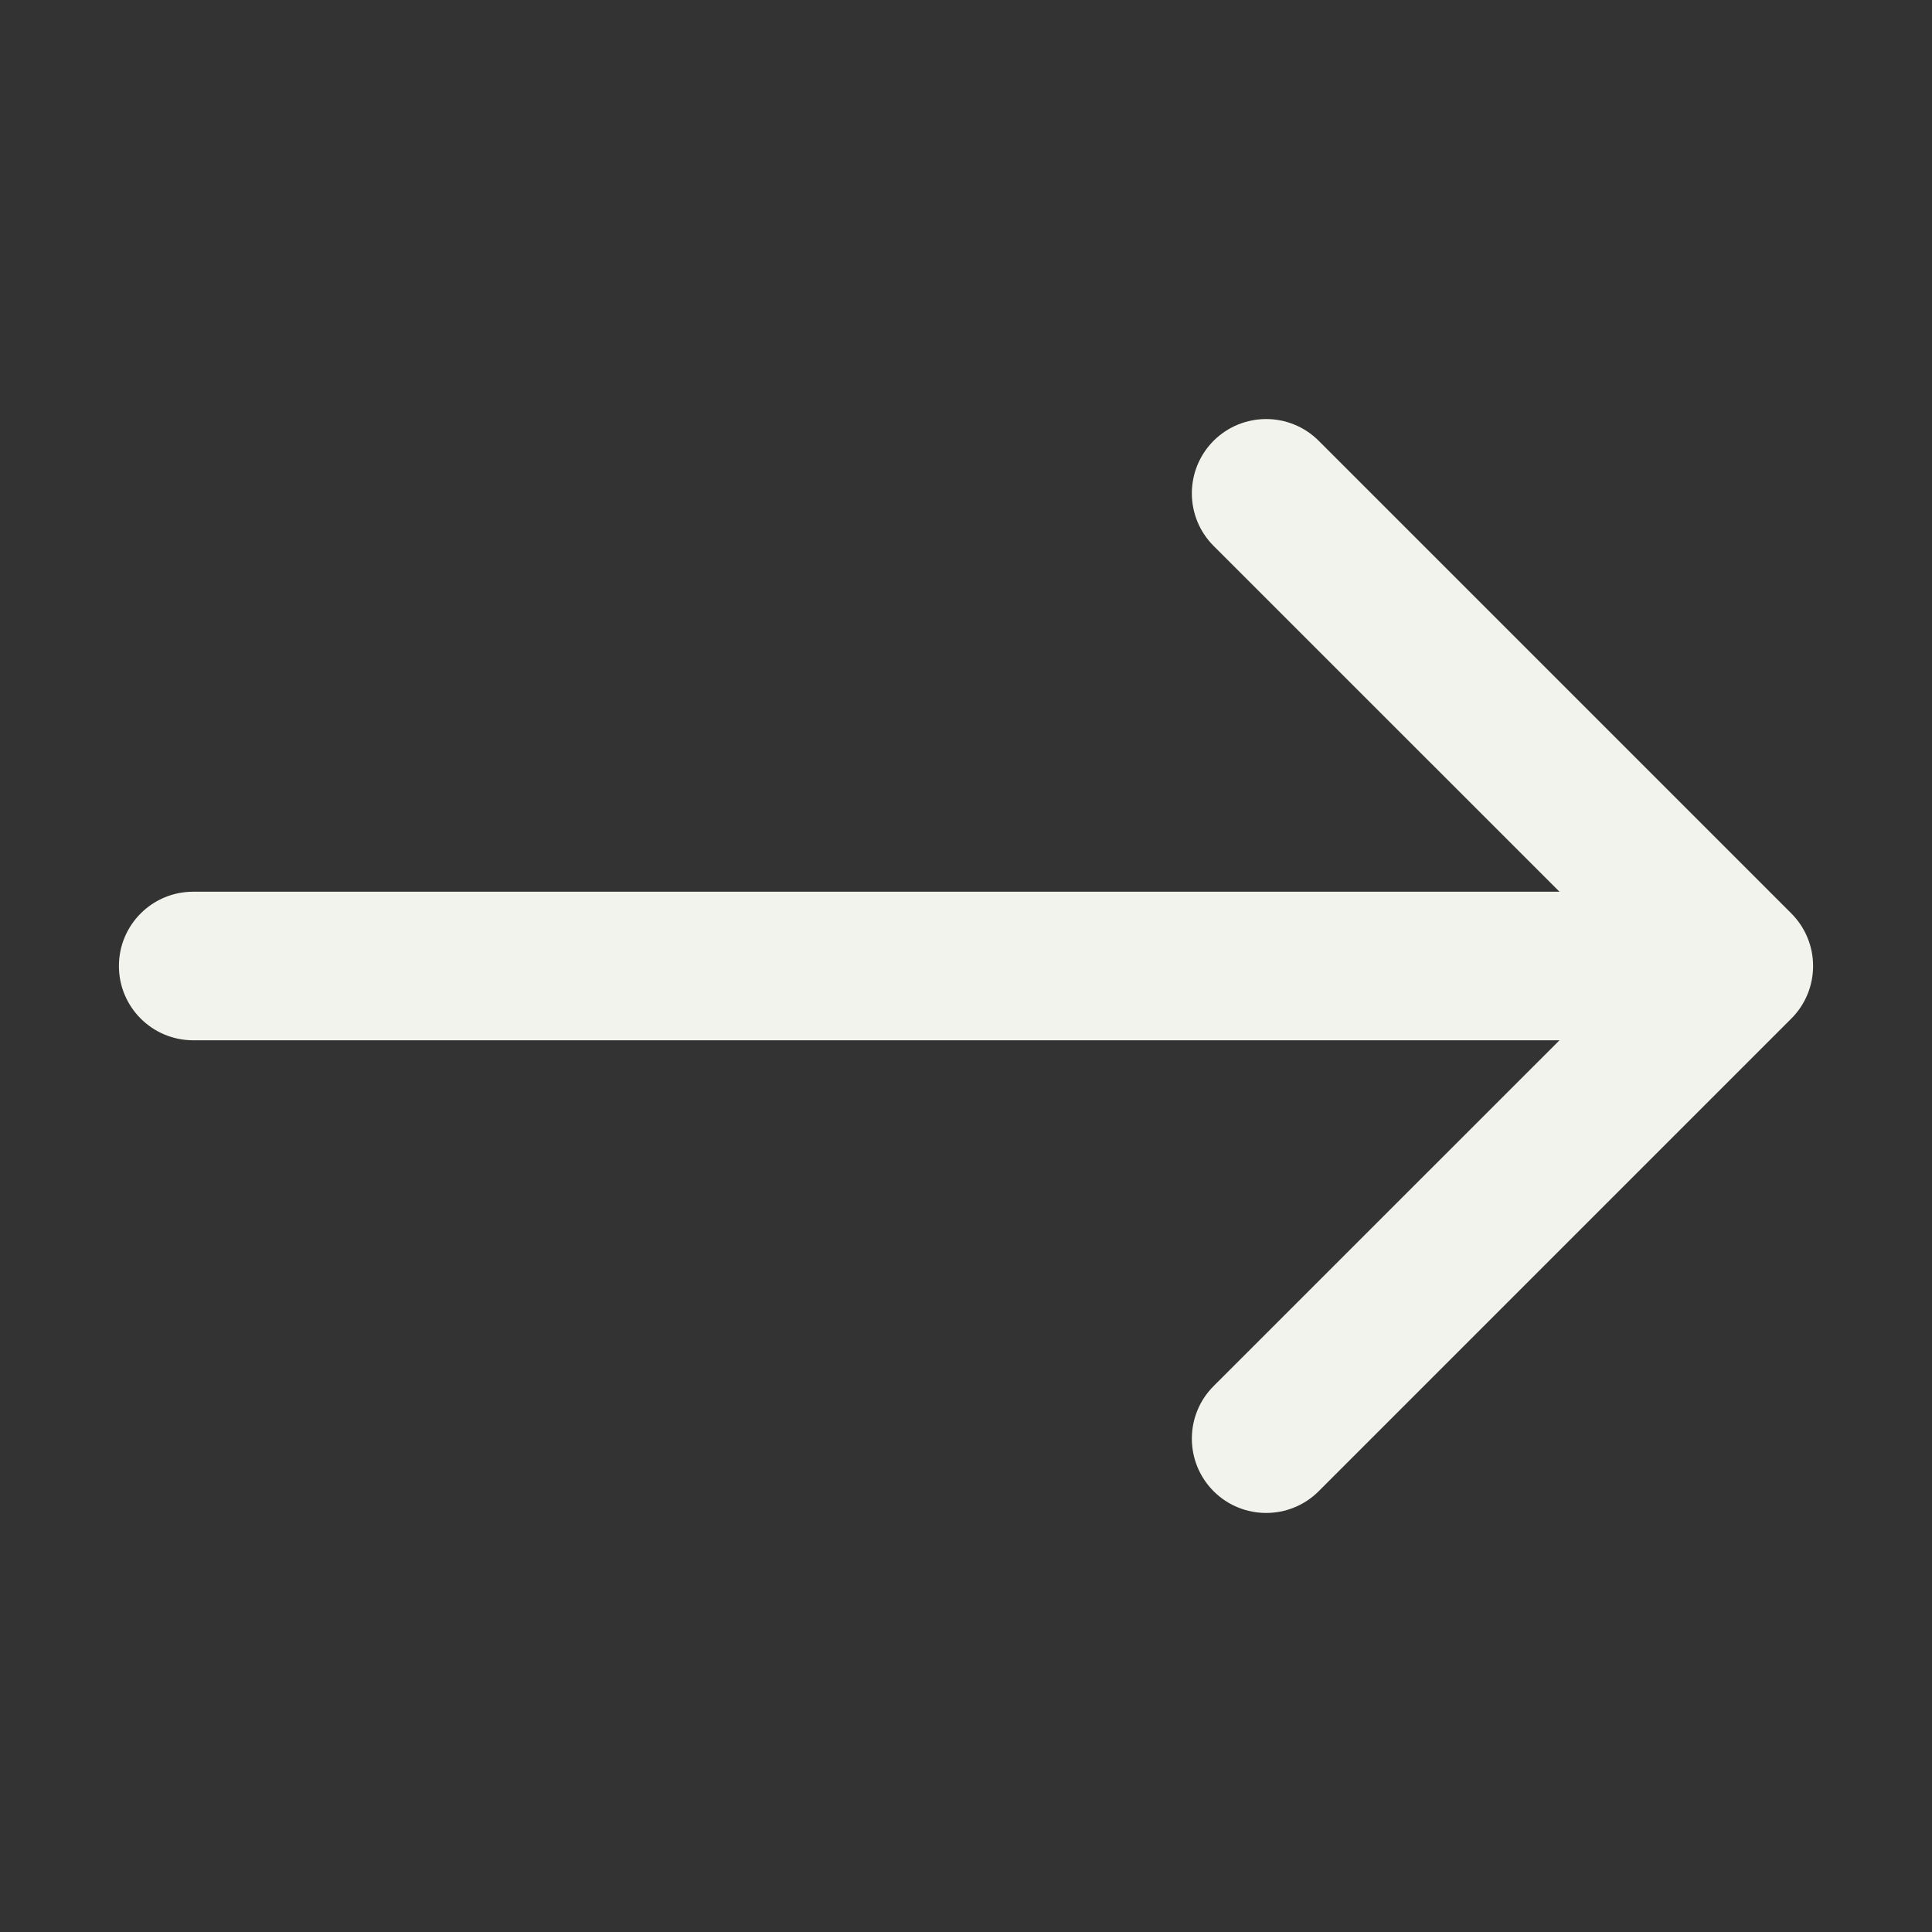 <?xml version="1.0" encoding="UTF-8"?> <svg xmlns="http://www.w3.org/2000/svg" width="20" height="20" viewBox="0 0 20 20" fill="none"><rect x="0" y="0" width="20" height="20" fill="#333333" stroke="none"/><path d="M2 9.231C1.575 9.231 1.231 9.575 1.231 10C1.231 10.425 1.575 10.769 2 10.769V9.231ZM18.544 10.544C18.844 10.243 18.844 9.757 18.544 9.456L13.651 4.563C13.351 4.263 12.864 4.263 12.563 4.563C12.263 4.864 12.263 5.351 12.563 5.651L16.913 10L12.563 14.349C12.263 14.649 12.263 15.136 12.563 15.437C12.864 15.737 13.351 15.737 13.651 15.437L18.544 10.544ZM2 10.769H18V9.231H2V10.769Z" fill="#F3F3ED"></path></svg> 